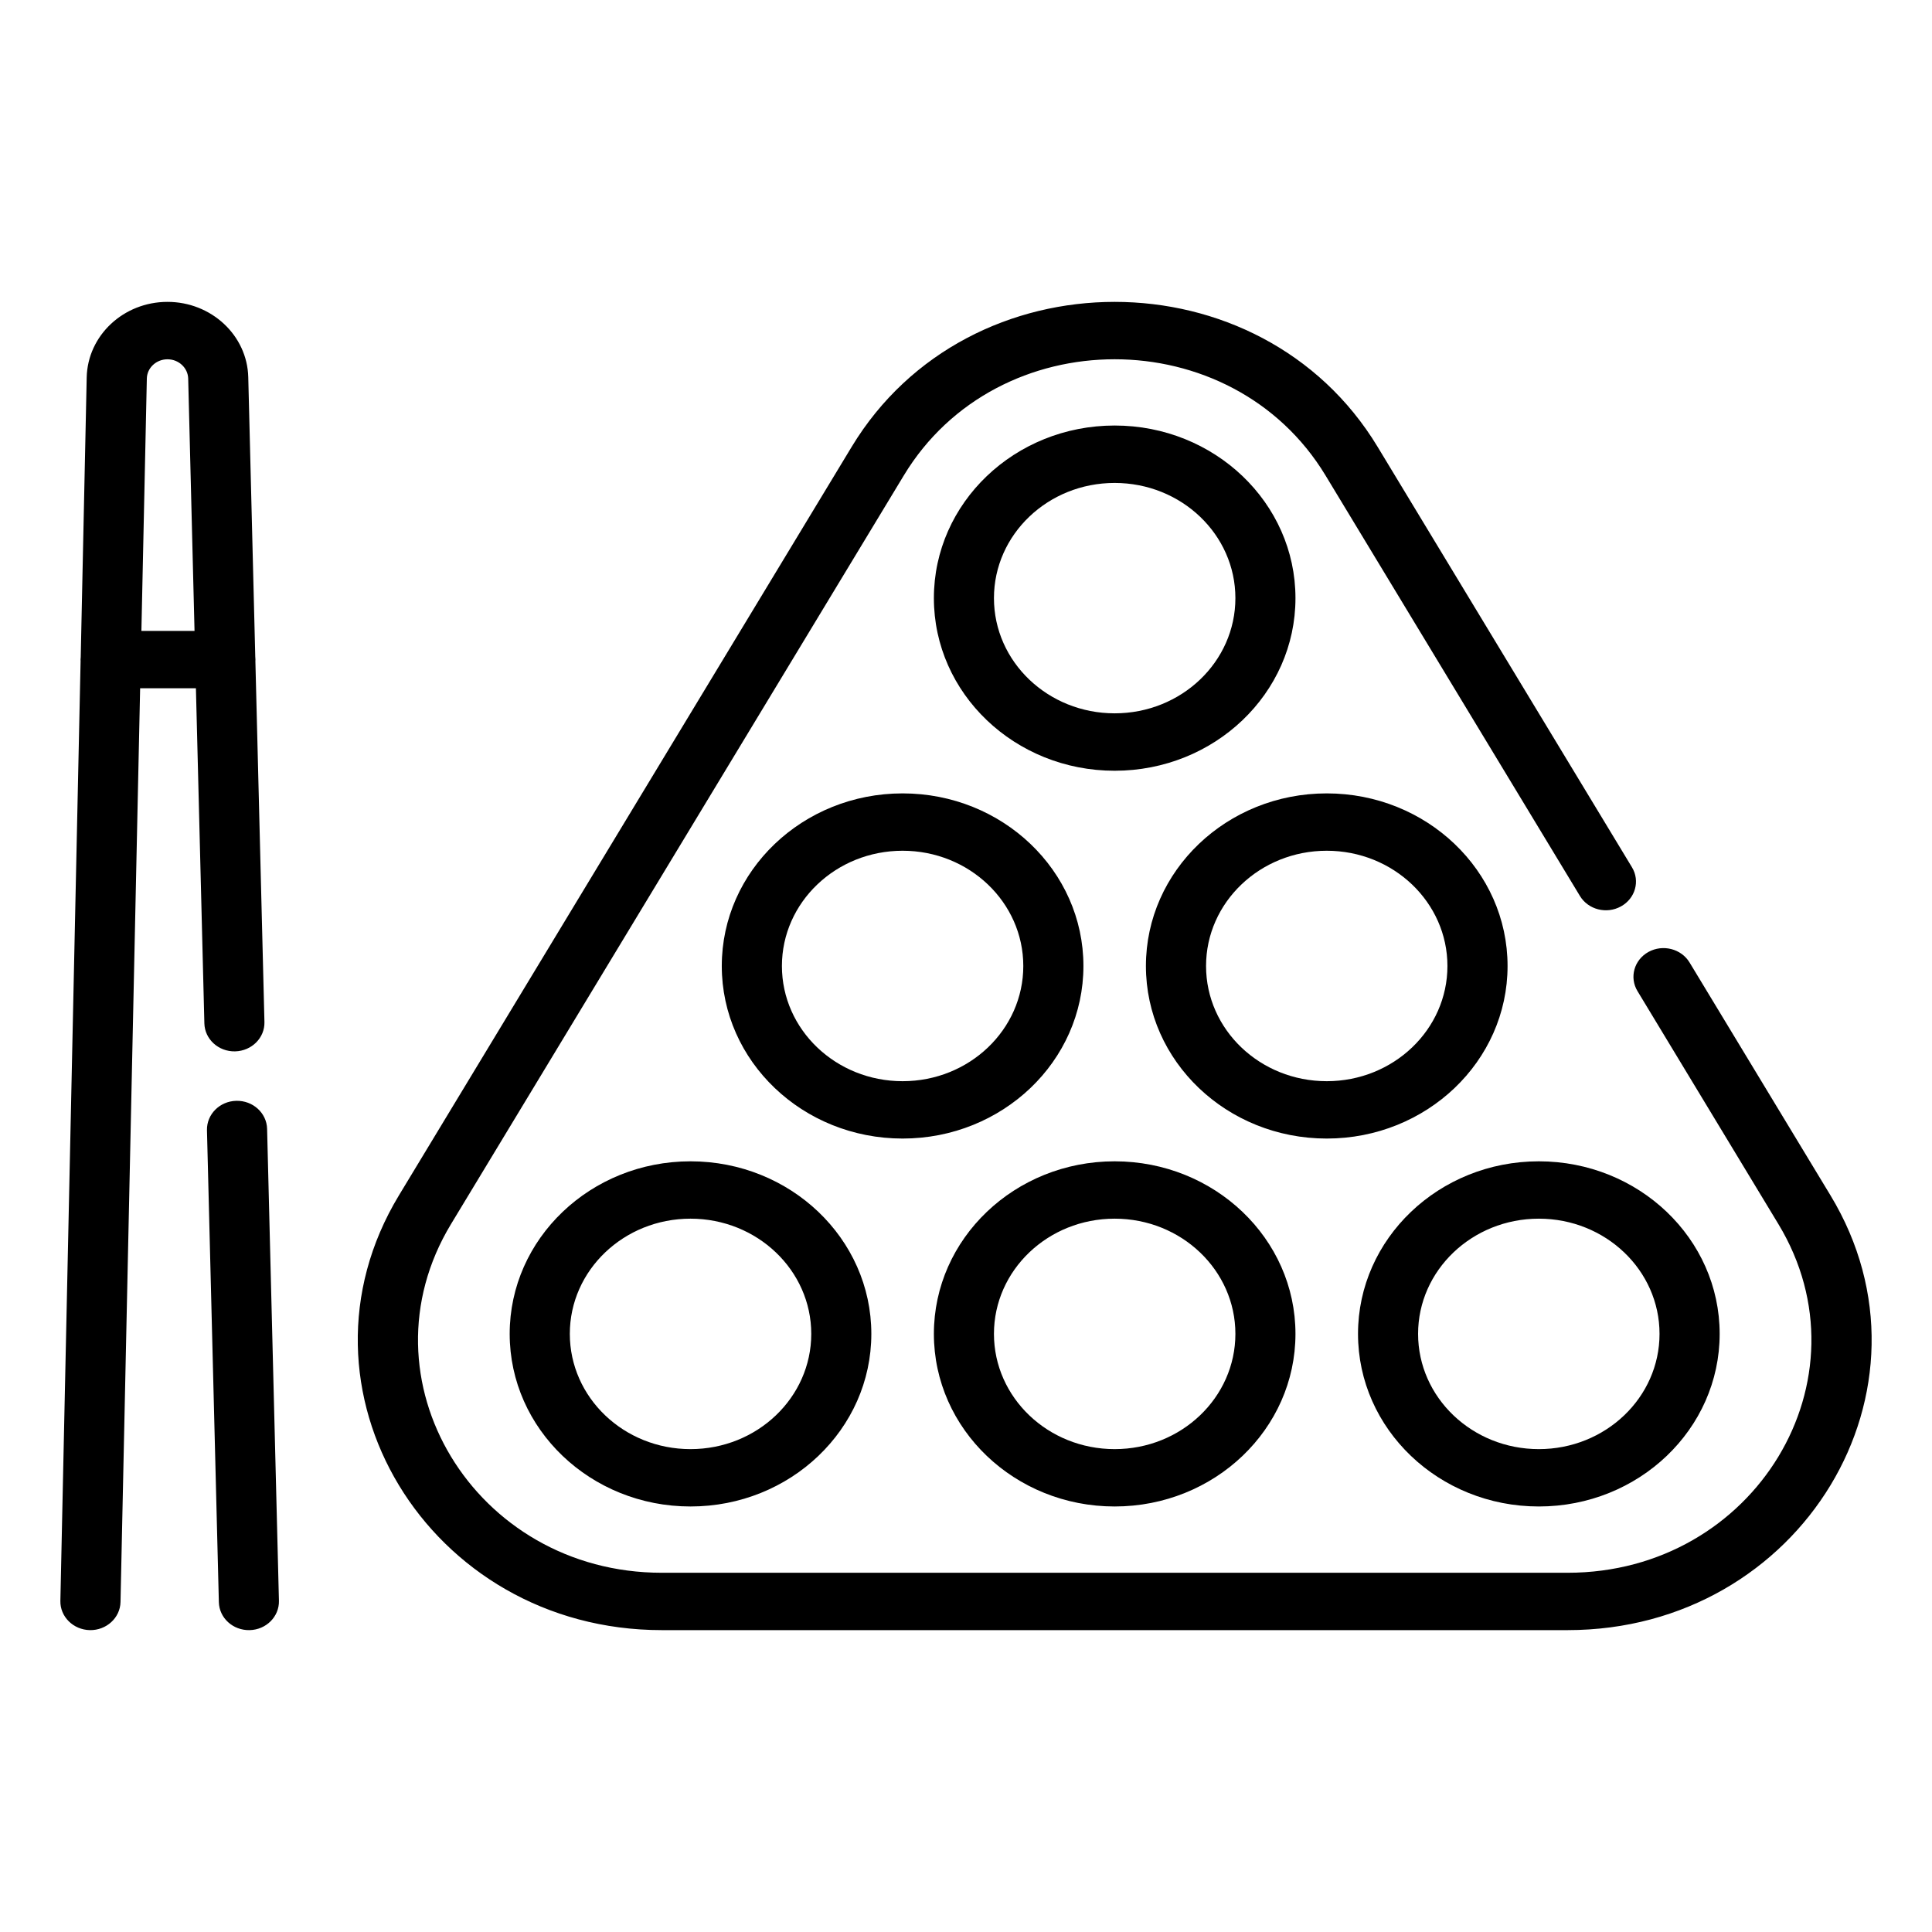 <svg width="32" height="32" viewBox="0 0 32 32" fill="none" xmlns="http://www.w3.org/2000/svg">
<path fill-rule="evenodd" clip-rule="evenodd" d="M14.107 7.4C16.043 4.2 20.882 4.2 22.817 7.4L27.03 14.364C27.168 14.591 27.086 14.882 26.848 15.013C26.61 15.145 26.305 15.067 26.168 14.839L21.955 7.875C21.955 7.875 21.955 7.875 21.955 7.875C20.402 5.309 16.521 5.309 14.97 7.875L7.47 20.275C5.917 22.842 7.858 26.05 10.962 26.05H25.964C29.068 26.05 31.009 22.842 29.456 20.275L27.122 16.416C26.984 16.189 27.066 15.898 27.304 15.767C27.542 15.636 27.846 15.714 27.984 15.941L30.319 19.8C32.255 23 29.835 27 25.964 27H10.962C7.092 27 4.671 23 6.607 19.8C6.607 19.8 6.607 19.8 6.607 19.8L14.107 7.4ZM1.436 6.252C1.451 5.557 2.045 5 2.774 5C3.5 5 4.095 5.554 4.112 6.247L4.228 10.876C4.23 10.892 4.231 10.908 4.231 10.925C4.231 10.934 4.231 10.942 4.23 10.951L4.38 16.927C4.387 17.19 4.169 17.407 3.894 17.414C3.619 17.42 3.391 17.212 3.385 16.95L3.245 11.4H2.321L1.996 26.535C1.99 26.797 1.762 27.005 1.488 27C1.213 26.994 0.994 26.777 1 26.515L1.335 10.949C1.335 10.941 1.334 10.933 1.334 10.925C1.334 10.91 1.335 10.896 1.337 10.881L1.436 6.252C1.436 6.252 1.436 6.252 1.436 6.252ZM2.342 10.45H3.222L3.117 6.27C3.117 6.27 3.117 6.27 3.117 6.27C3.112 6.093 2.96 5.951 2.774 5.951C2.587 5.951 2.435 6.094 2.432 6.271L2.342 10.45ZM18.462 7.999C17.358 7.999 16.463 8.853 16.463 9.907C16.463 10.961 17.358 11.815 18.462 11.815C19.567 11.815 20.462 10.961 20.462 9.907C20.462 8.853 19.567 7.999 18.462 7.999ZM15.468 9.907C15.468 8.328 16.808 7.048 18.462 7.048C20.116 7.048 21.457 8.328 21.457 9.907C21.457 11.486 20.116 12.766 18.462 12.766C16.808 12.766 15.468 11.486 15.468 9.907ZM14.95 14.091C13.846 14.091 12.951 14.946 12.951 16C12.951 17.054 13.846 17.908 14.95 17.908C16.054 17.908 16.949 17.054 16.949 16C16.949 14.946 16.054 14.091 14.95 14.091ZM11.955 16C11.955 14.421 13.296 13.141 14.95 13.141C16.604 13.141 17.945 14.421 17.945 16C17.945 17.578 16.604 18.858 14.95 18.858C13.296 18.858 11.955 17.579 11.955 16ZM21.975 14.091C20.871 14.091 19.976 14.946 19.976 16C19.976 17.054 20.871 17.908 21.975 17.908C23.079 17.908 23.974 17.054 23.974 16C23.974 14.946 23.079 14.091 21.975 14.091ZM18.98 16C18.98 14.421 20.321 13.141 21.975 13.141C23.629 13.141 24.97 14.421 24.97 16C24.97 17.578 23.629 18.858 21.975 18.858C20.321 18.858 18.98 17.579 18.98 16ZM3.914 18.233C4.189 18.227 4.417 18.434 4.424 18.697L4.62 26.513C4.627 26.776 4.409 26.994 4.134 27C3.859 27.006 3.631 26.799 3.625 26.536L3.428 18.72C3.422 18.457 3.639 18.239 3.914 18.233ZM11.437 20.185C10.333 20.185 9.438 21.039 9.438 22.093C9.438 23.147 10.333 24.002 11.437 24.002C12.541 24.002 13.437 23.147 13.437 22.093C13.437 21.04 12.541 20.185 11.437 20.185ZM8.442 22.093C8.442 20.515 9.783 19.235 11.437 19.235C13.091 19.235 14.432 20.515 14.432 22.093C14.432 23.672 13.091 24.952 11.437 24.952C9.783 24.952 8.442 23.672 8.442 22.093ZM18.462 20.185C17.358 20.185 16.463 21.039 16.463 22.093C16.463 23.147 17.358 24.002 18.462 24.002C19.567 24.002 20.462 23.147 20.462 22.093C20.462 21.04 19.567 20.185 18.462 20.185ZM15.468 22.093C15.468 20.515 16.808 19.235 18.462 19.235C20.116 19.235 21.457 20.515 21.457 22.093C21.457 23.672 20.116 24.952 18.462 24.952C16.808 24.952 15.468 23.672 15.468 22.093ZM25.488 20.185C24.384 20.185 23.488 21.04 23.488 22.093C23.488 23.147 24.384 24.002 25.488 24.002C26.592 24.002 27.487 23.147 27.487 22.093C27.487 21.039 26.592 20.185 25.488 20.185ZM22.493 22.093C22.493 20.515 23.834 19.235 25.488 19.235C27.142 19.235 28.483 20.515 28.483 22.093C28.483 23.672 27.142 24.952 25.488 24.952C23.834 24.952 22.493 23.672 22.493 22.093Z" fill="black"/>
</svg>
